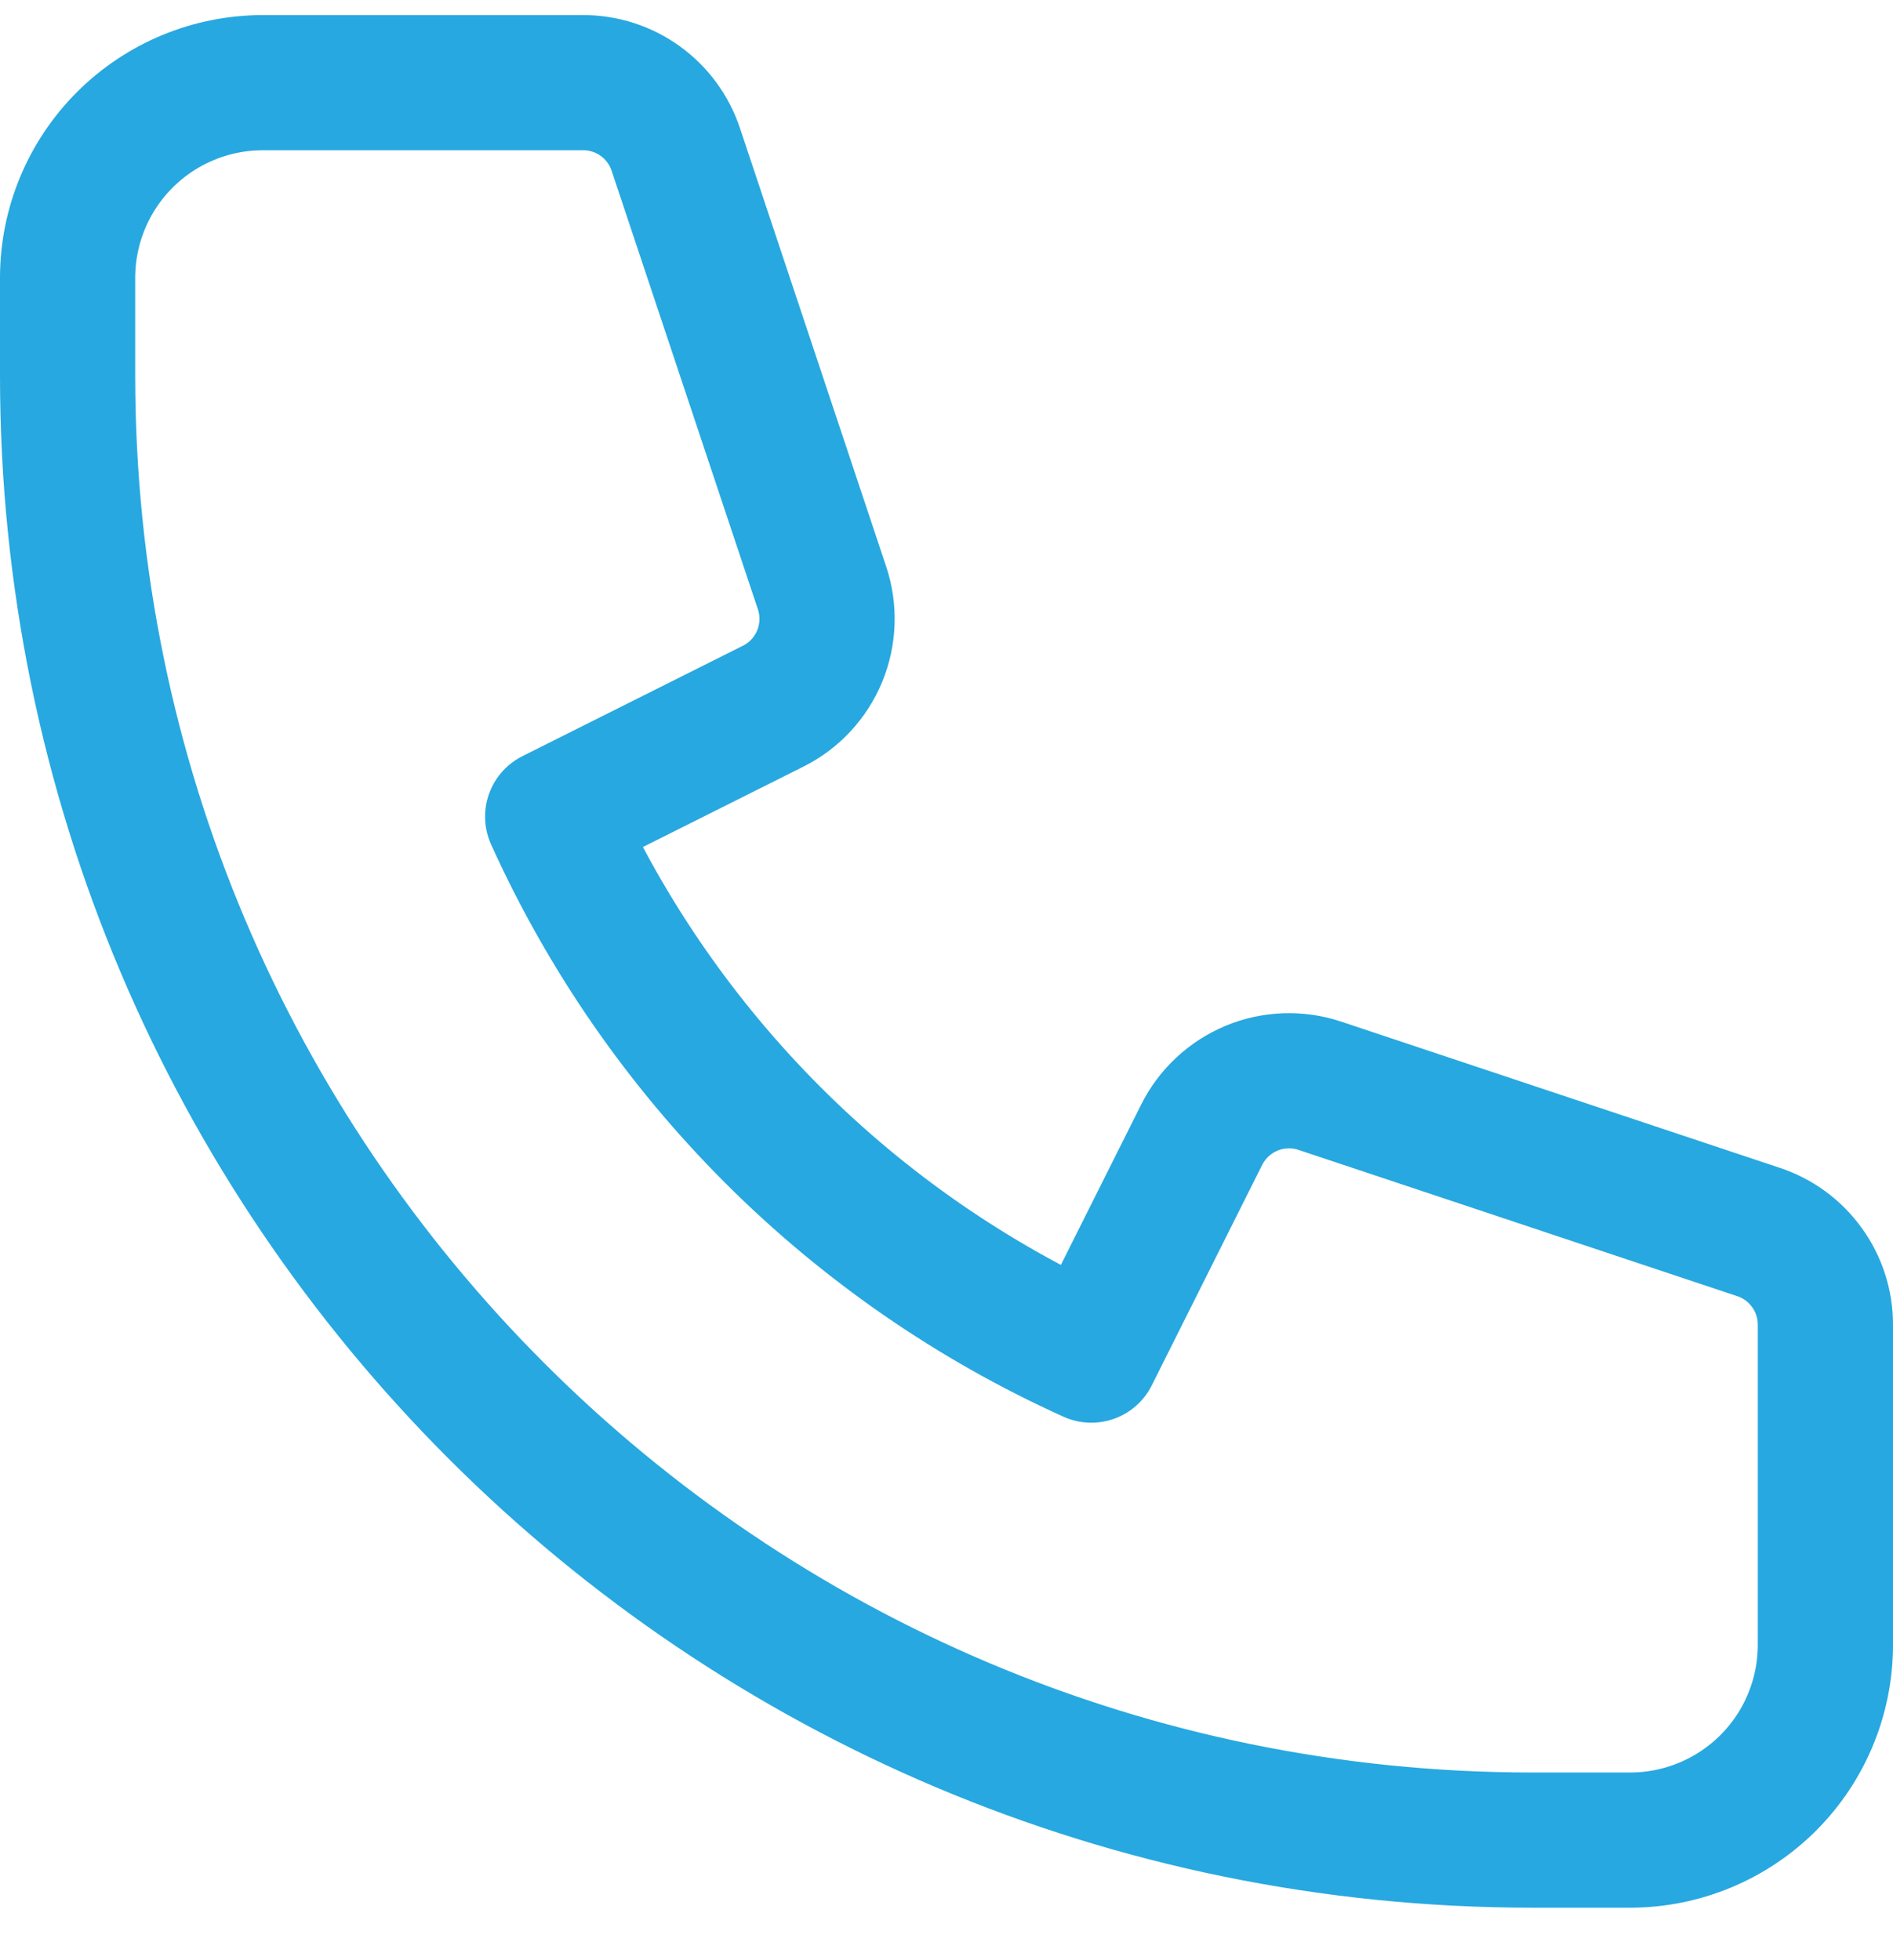 <?xml version="1.0" encoding="UTF-8"?> <svg xmlns="http://www.w3.org/2000/svg" width="28" height="29" viewBox="0 0 28 29" fill="none"><path id="Vector" d="M1 4.112C1 3.345 1.304 2.611 1.846 2.069C2.388 1.527 3.123 1.223 3.889 1.223H8.627C8.93 1.223 9.225 1.318 9.471 1.496C9.716 1.673 9.9 1.923 9.996 2.211L12.16 8.701C12.269 9.03 12.256 9.389 12.123 9.71C11.99 10.031 11.746 10.293 11.435 10.448L8.175 12.081C9.773 15.617 12.605 18.45 16.142 20.048L17.774 16.788C17.93 16.477 18.192 16.233 18.513 16.099C18.834 15.966 19.192 15.953 19.522 16.063L26.012 18.227C26.3 18.323 26.55 18.506 26.727 18.753C26.905 18.998 27 19.294 27 19.597V24.334C27 25.1 26.696 25.835 26.154 26.377C25.612 26.918 24.877 27.223 24.111 27.223H22.667C10.701 27.223 1 17.522 1 5.556V4.112Z" stroke="#27A8E0" stroke-width="2" stroke-linecap="round" stroke-linejoin="round"></path></svg> 